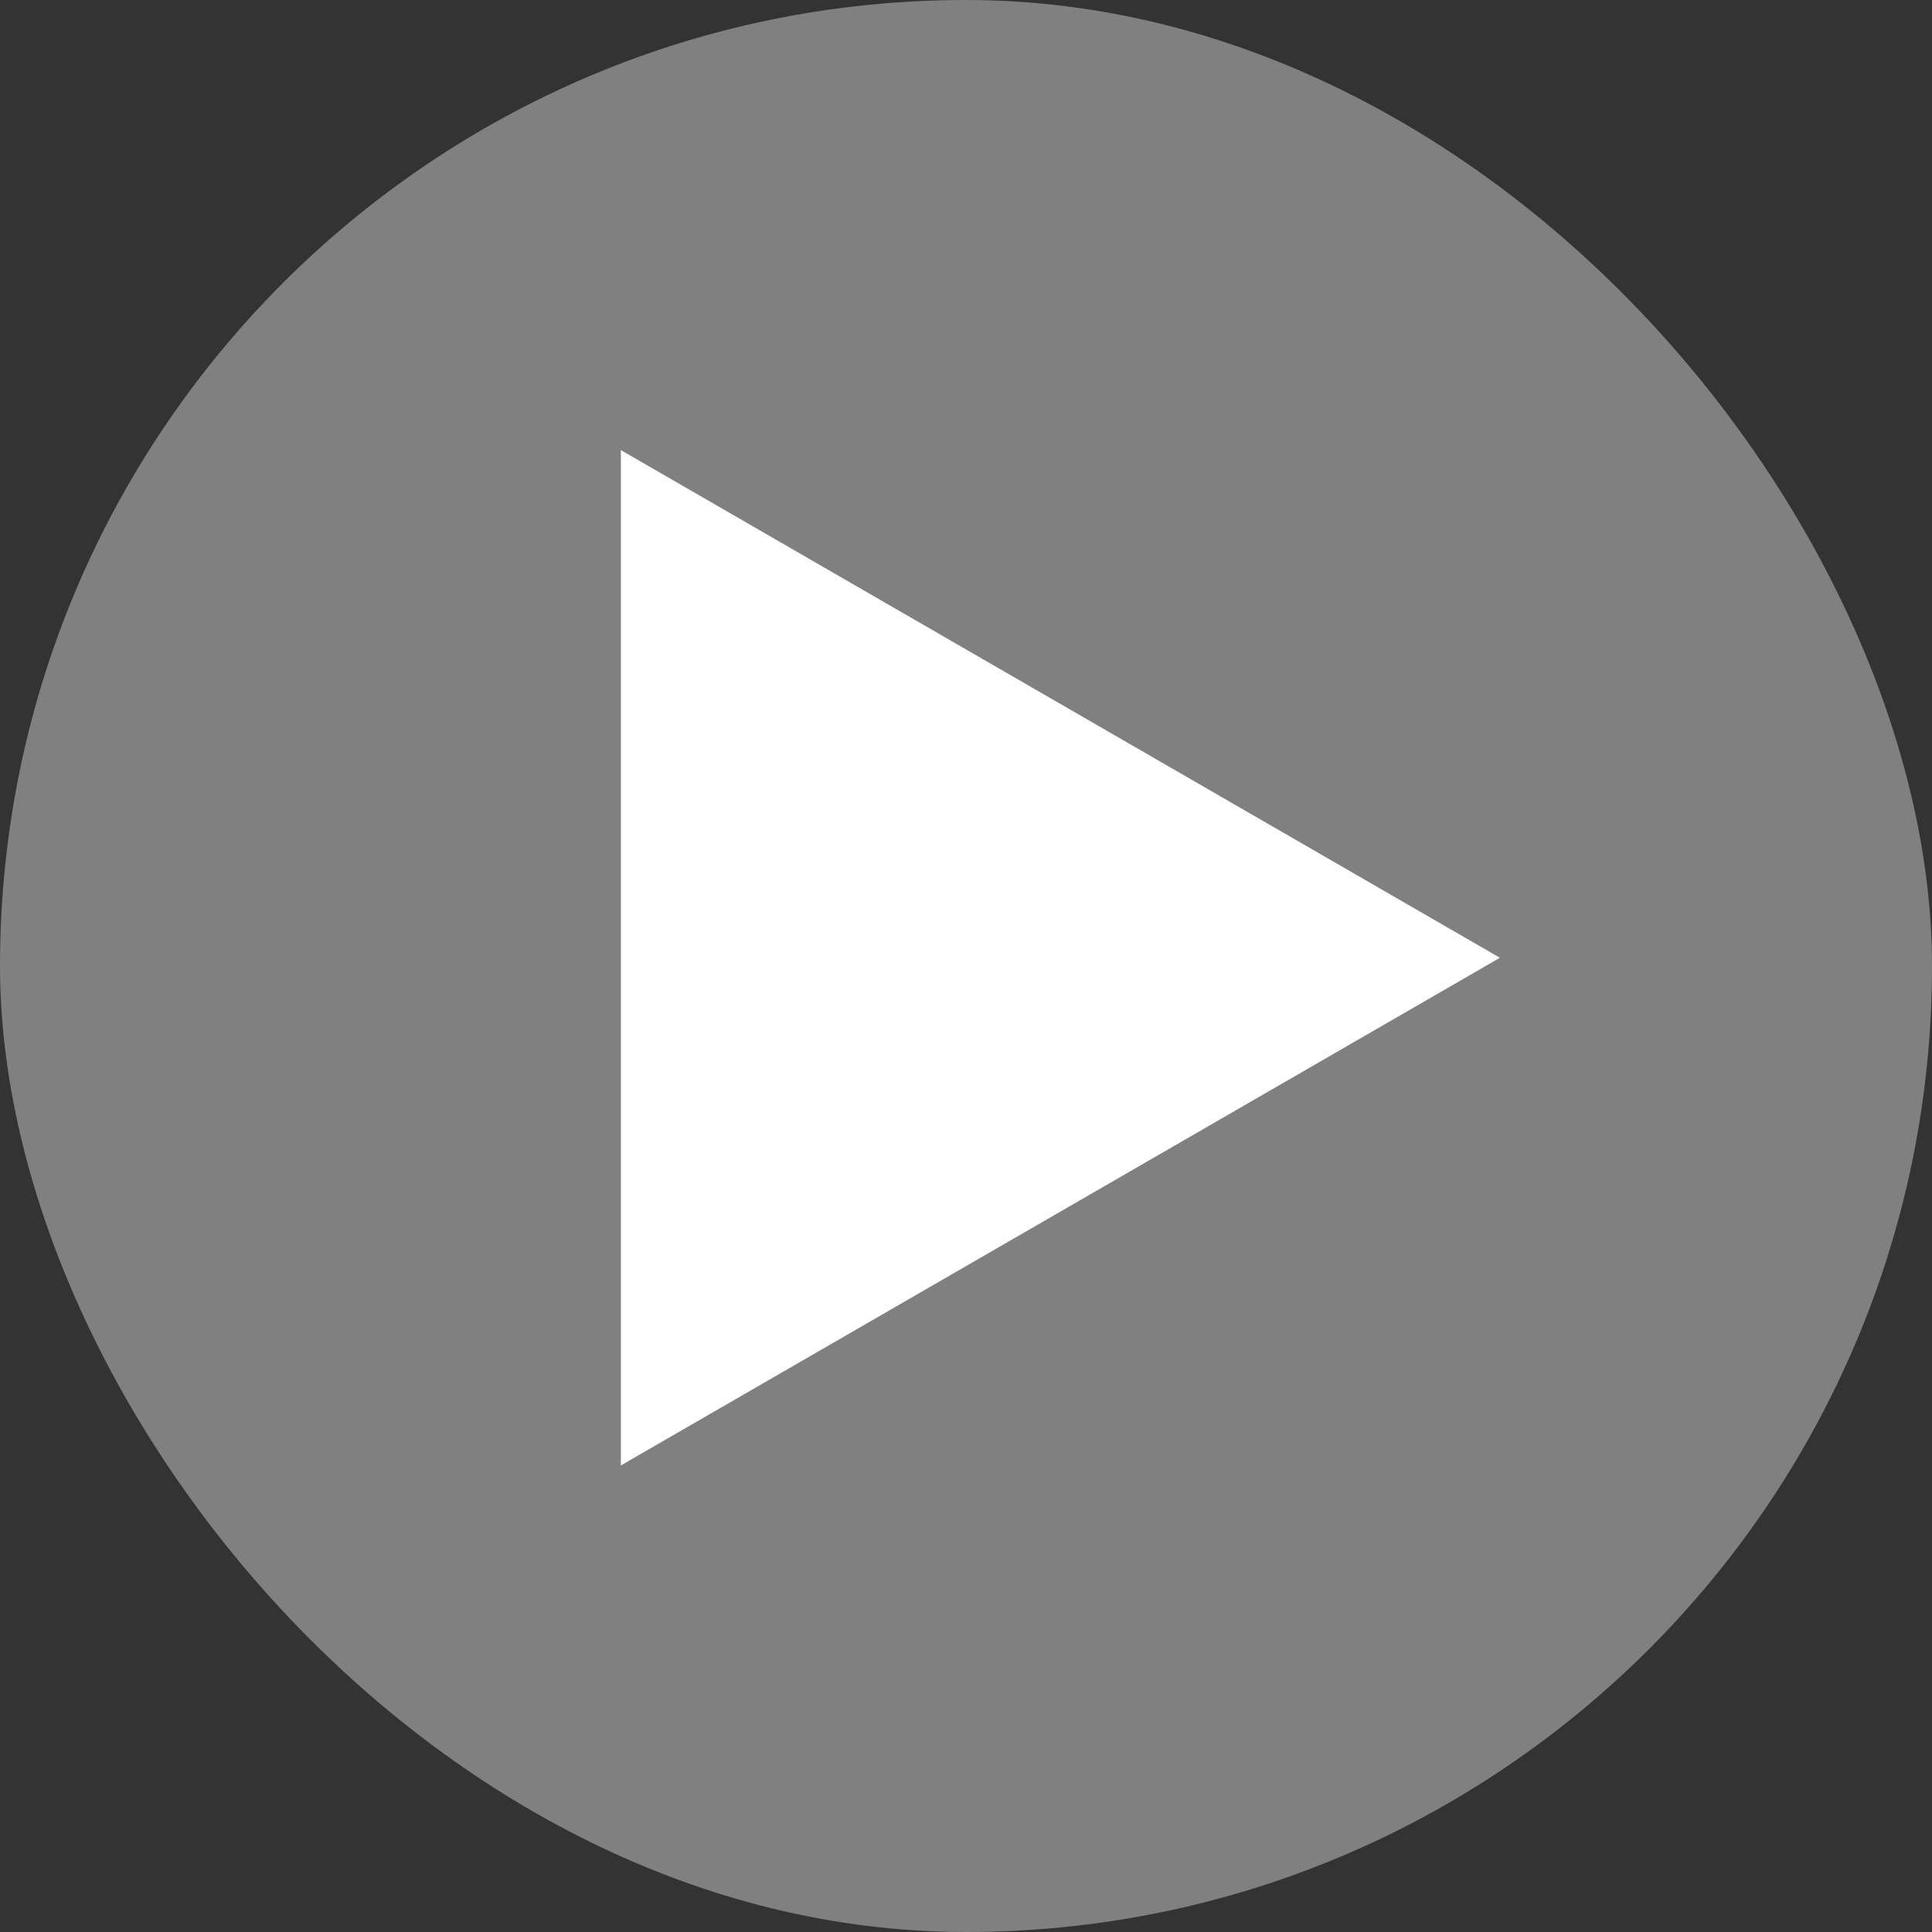 <svg xmlns="http://www.w3.org/2000/svg" viewBox="0 0 37.56 37.56"><rect x="0" y="0" width="37.56" height="37.56" fill="#333333" stroke="none"/><defs><style>.b02bcd36-d167-47de-b812-4d31c1524874{fill:gray;}.b8fc53ce-7163-47b3-95d3-5c88affb6a92{fill:#fff;}</style></defs><title>Asset 138</title><g id="ebeede15-cd85-431a-88a8-66f935a6ad60" data-name="Layer 2"><g id="a77ef919-115d-4ae7-b5ce-6189a03dfd29" data-name="Layer 2"><rect class="b02bcd36-d167-47de-b812-4d31c1524874" width="37.56" height="37.56" rx="18.78"/><polygon class="b8fc53ce-7163-47b3-95d3-5c88affb6a92" points="29.16 18.62 12.07 8.75 12.07 28.49 29.16 18.62"/></g></g></svg>